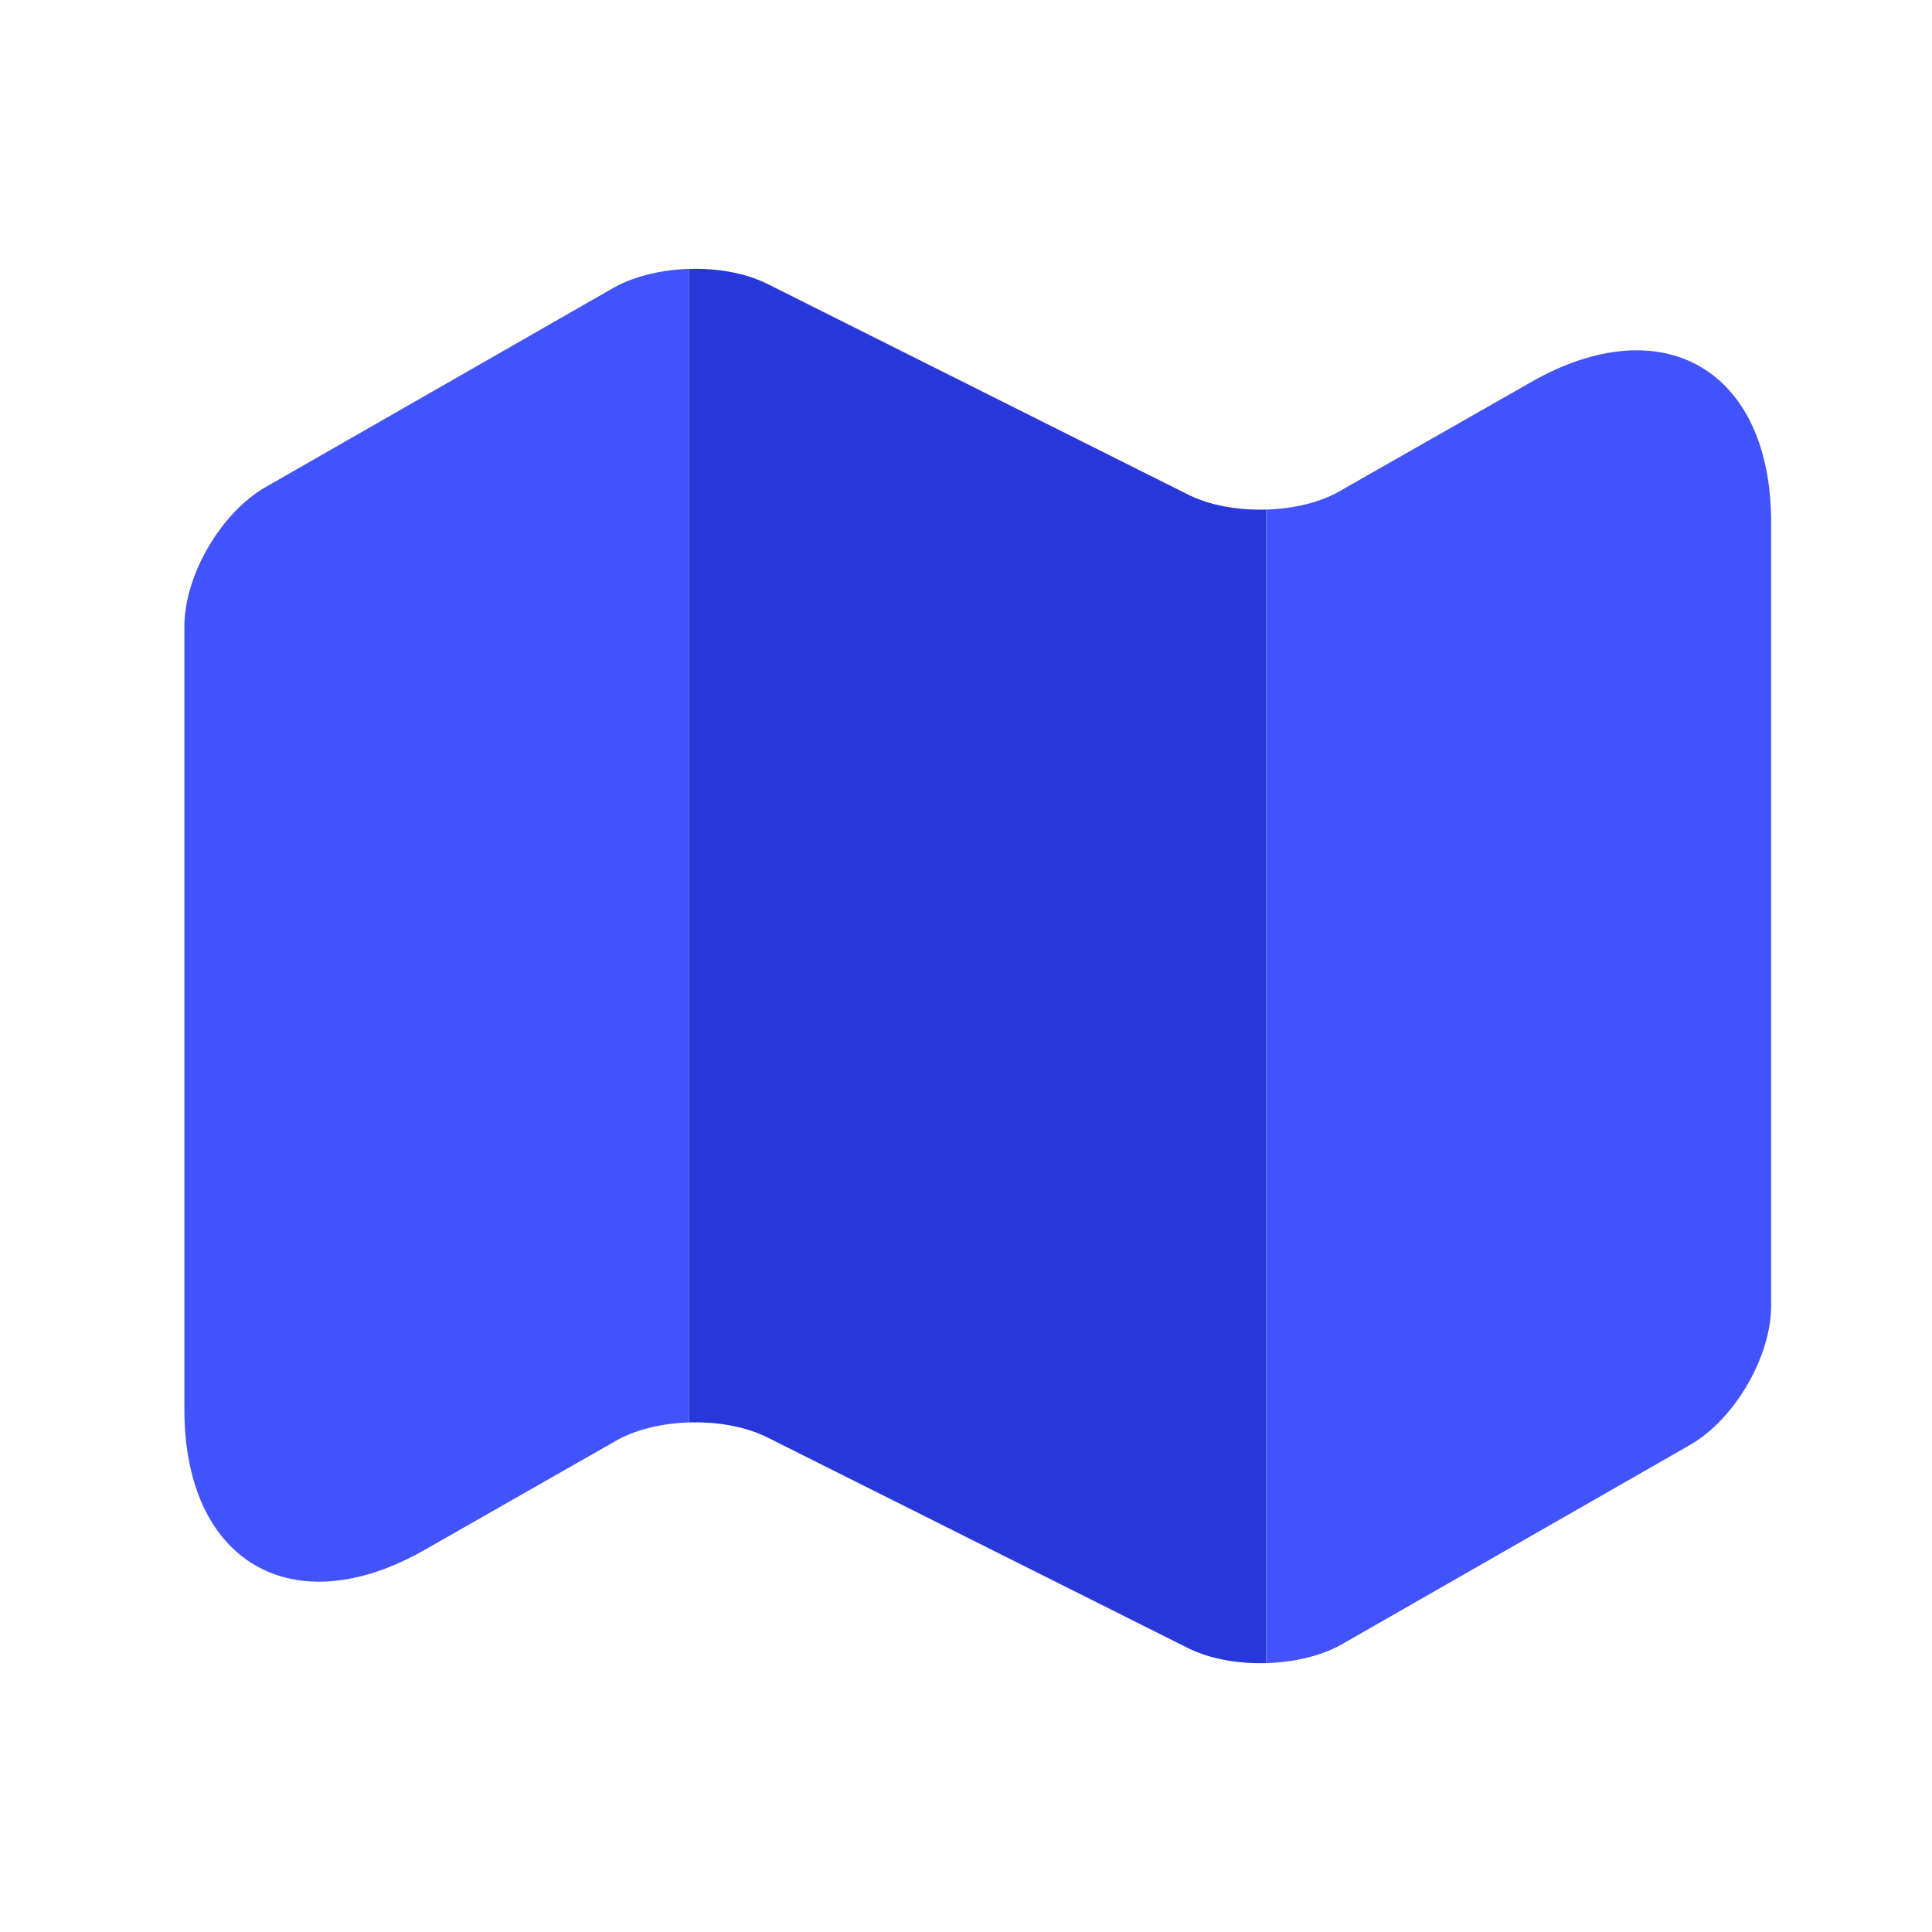 <svg width="16" height="16" viewBox="0 0 16 16" fill="none" xmlns="http://www.w3.org/2000/svg">
<path d="M5.707 2.227V11.78C5.481 11.787 5.254 11.84 5.087 11.94L3.521 12.833C2.427 13.46 1.527 12.94 1.527 11.673V5.187C1.527 4.767 1.827 4.247 2.201 4.033L5.087 2.38C5.254 2.287 5.481 2.233 5.707 2.227Z" fill="#4353FC"/>
<path d="M10.487 4.22V13.773C10.254 13.78 10.027 13.74 9.847 13.653L6.347 11.9C6.167 11.813 5.94 11.773 5.707 11.78V2.227C5.94 2.22 6.167 2.26 6.347 2.347L9.847 4.1C10.027 4.187 10.254 4.227 10.487 4.22Z" fill="#2837DA"/>
<path d="M14.668 4.327V10.813C14.668 11.233 14.368 11.753 13.995 11.967L11.108 13.62C10.942 13.713 10.715 13.767 10.488 13.773V4.22C10.715 4.213 10.942 4.16 11.108 4.06L12.675 3.167C13.768 2.54 14.668 3.06 14.668 4.327Z" fill="#4353FC"/>
</svg>
